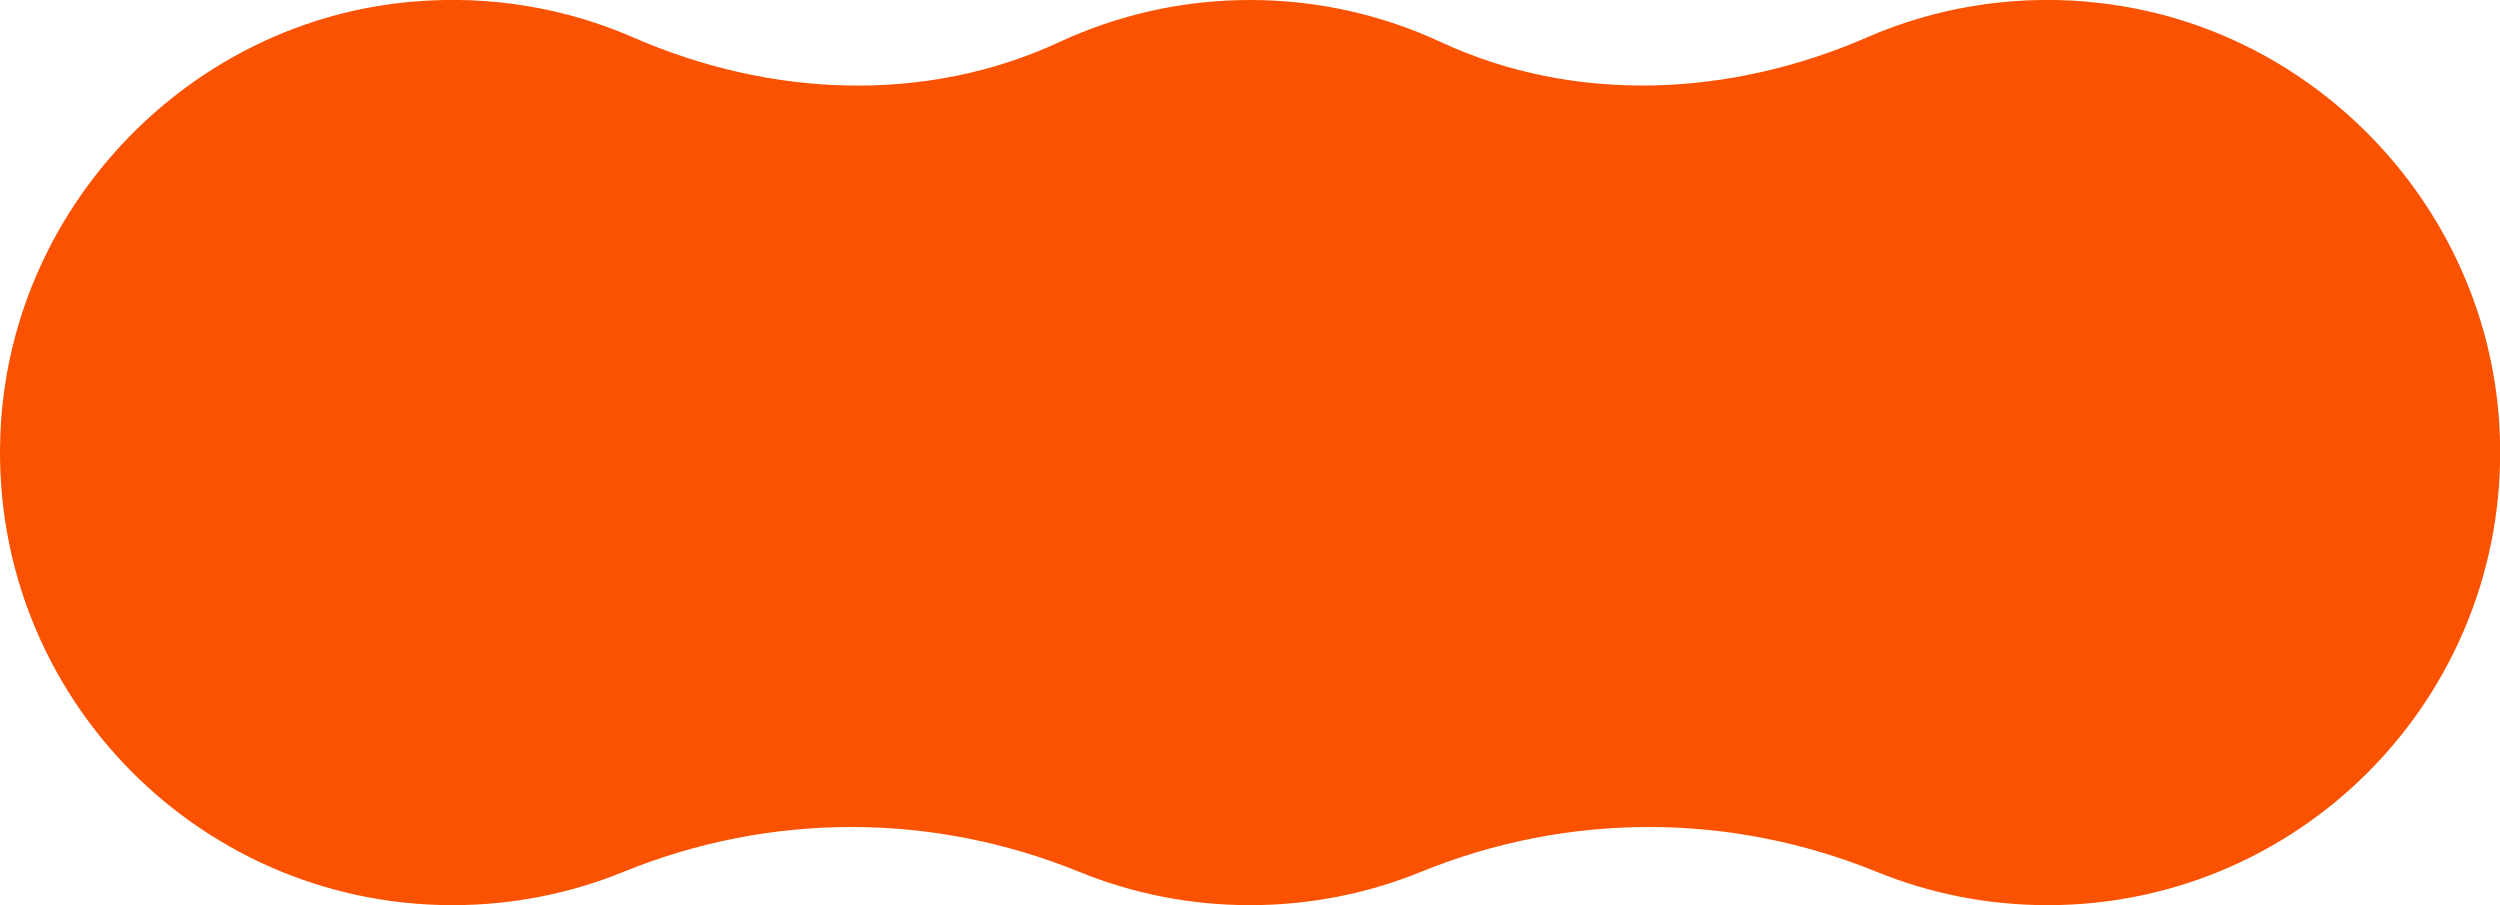 <svg xmlns="http://www.w3.org/2000/svg" viewBox="0 0 137.71 49.86"><path d="M114.98.09c-4.34-.37-8.47.37-12.14 1.97-7.51 3.27-16.06 3.7-23.49.25C76.16.83 72.61 0 68.86 0s-7.3.83-10.49 2.31c-7.43 3.45-15.98 3.03-23.49-.25C31.21.46 27.08-.28 22.74.09 10.57 1.13.81 11.15.05 23.34c-.9 14.49 10.59 26.52 24.88 26.52 3.32 0 6.5-.65 9.4-1.83 8.1-3.3 17.03-3.3 25.13 0 2.9 1.18 6.07 1.83 9.4 1.83s6.5-.65 9.4-1.83c8.1-3.3 17.03-3.3 25.13 0 2.9 1.18 6.07 1.83 9.4 1.83 14.3 0 25.78-12.03 24.88-26.52-.76-12.19-10.52-22.21-22.69-23.24Z" style="fill:#fa5200"/></svg>